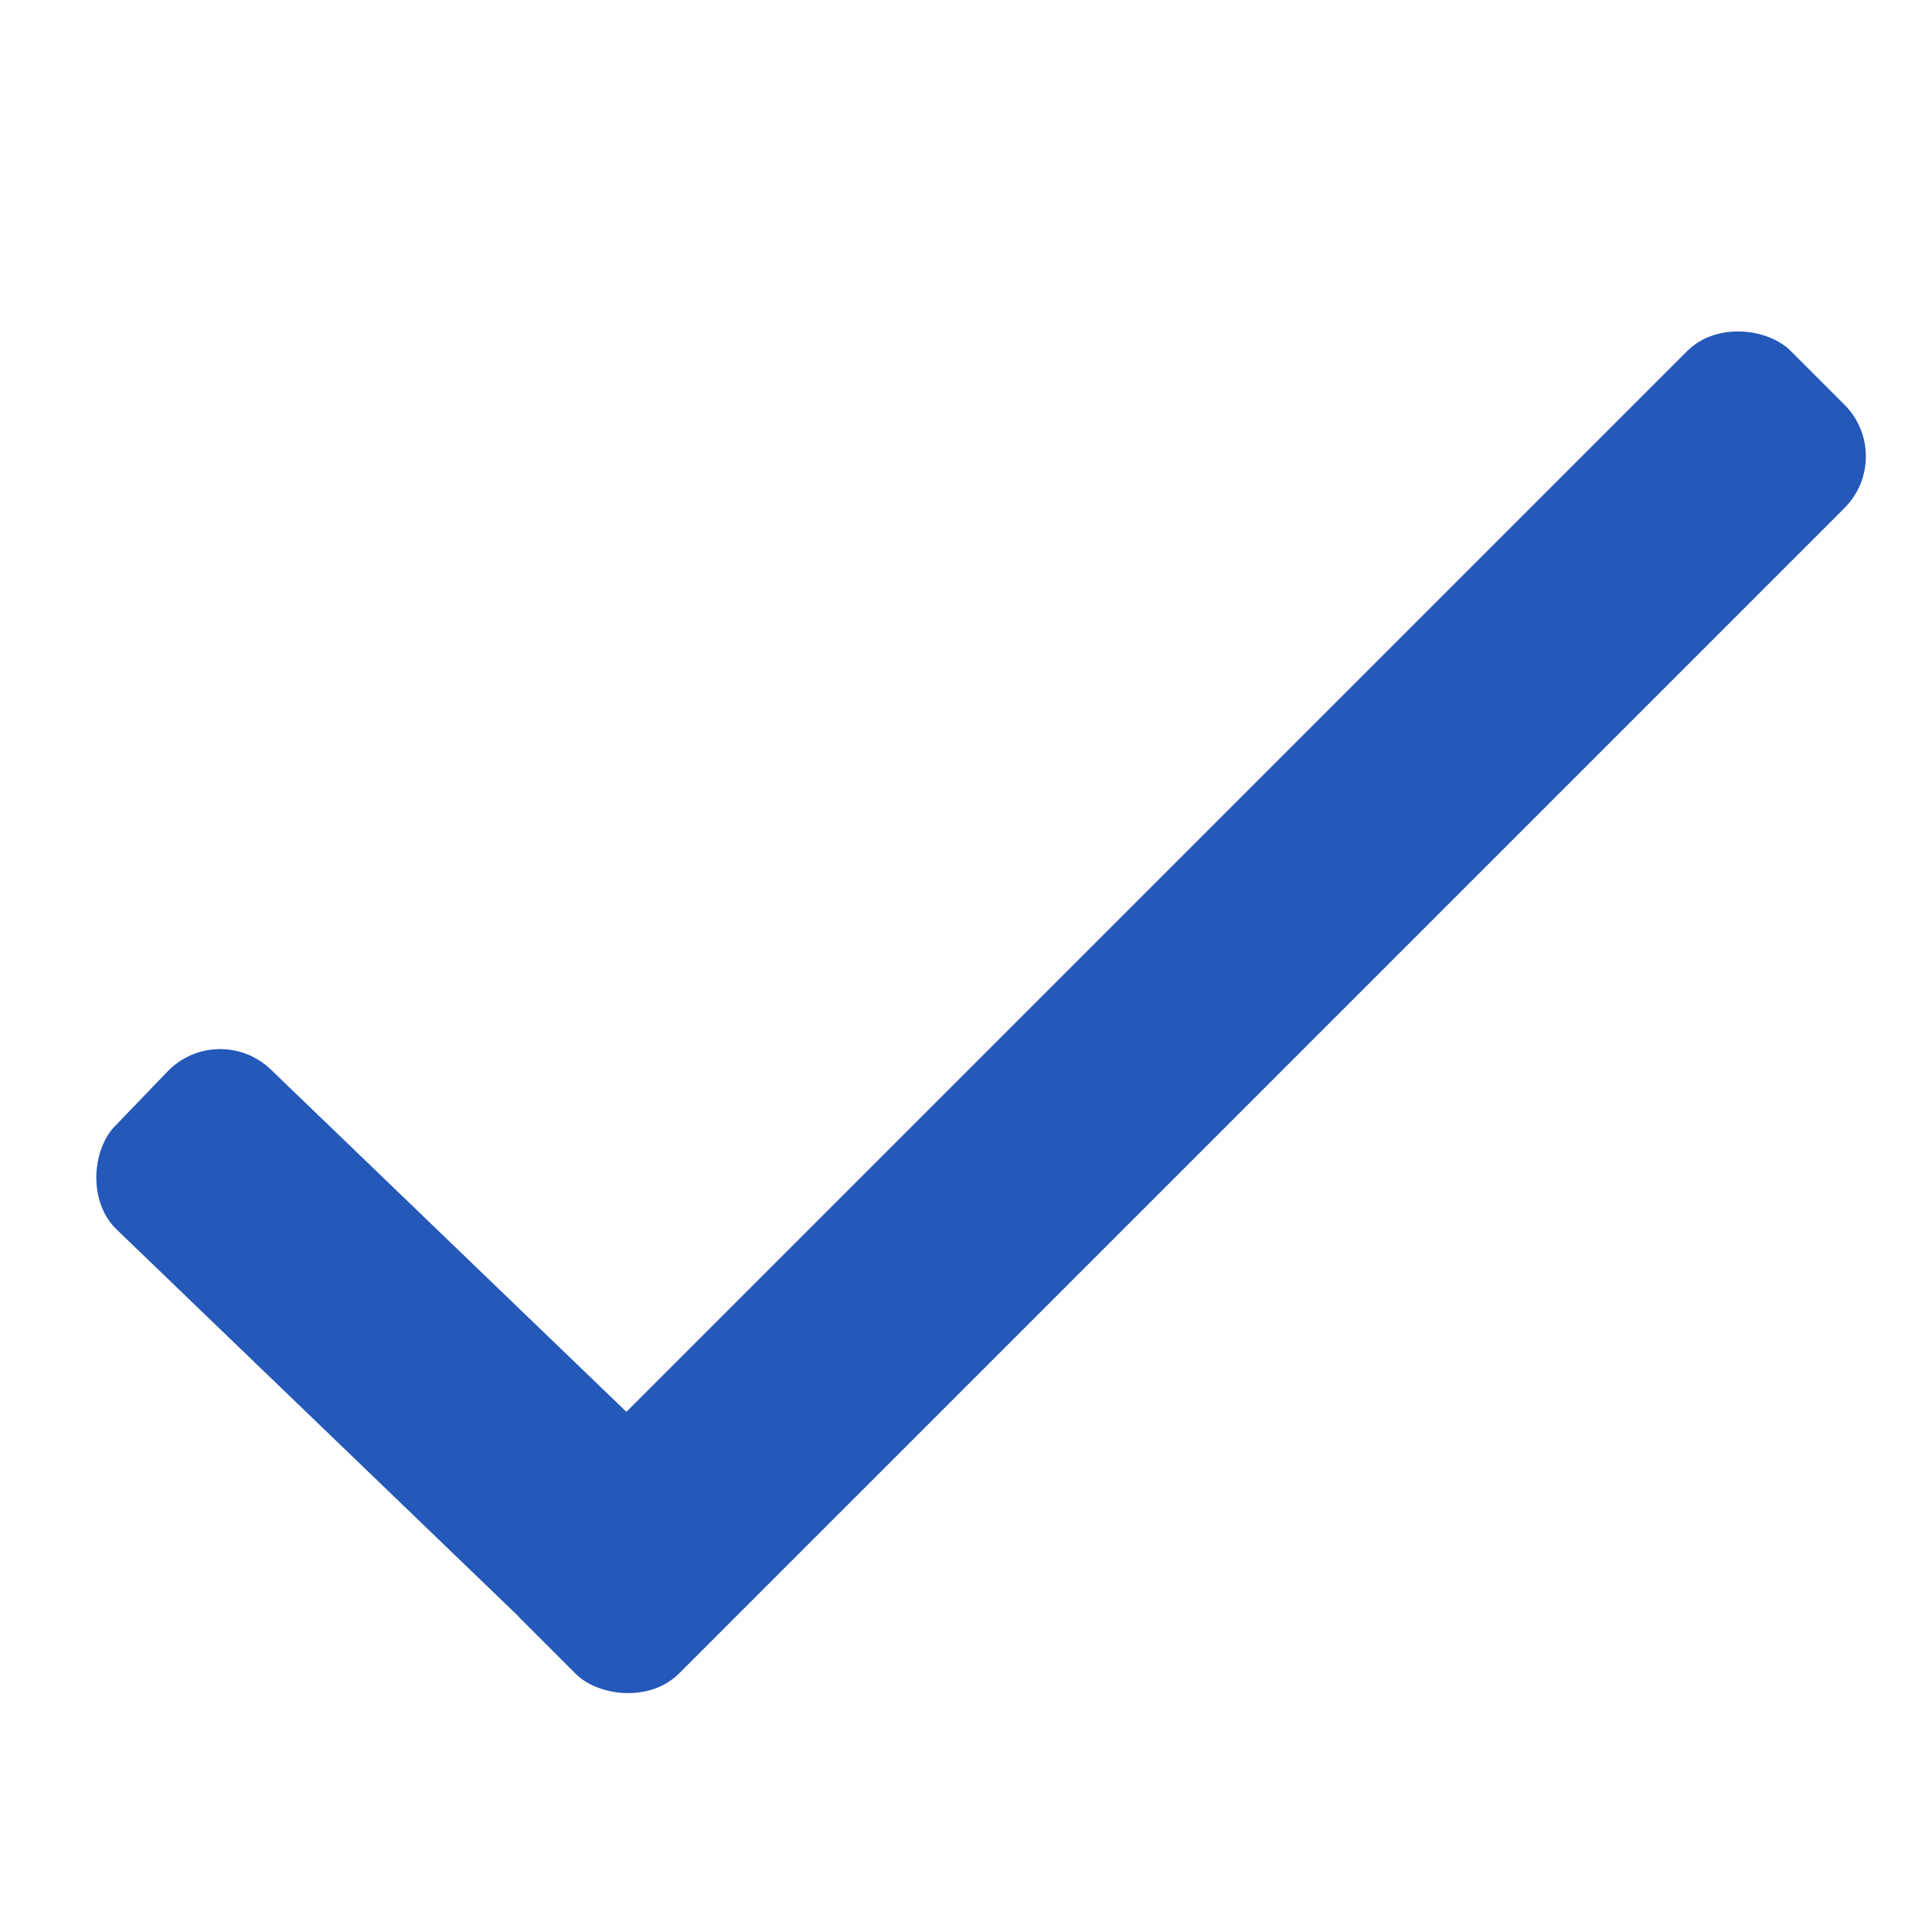 <?xml version="1.0" encoding="UTF-8"?> <svg xmlns="http://www.w3.org/2000/svg" id="Layer_1" version="1.1" viewBox="0 0 200 200"><defs><style> .st0 { fill: #2458b9; } </style></defs><rect class="st0" x="29.586" y="93.291" width="185.773" height="23" rx="7.559" ry="7.559" transform="translate(-38.227 117.294) rotate(-45)"></rect><rect class="st0" x="3.309" y="130.302" width="80.871" height="23" rx="7.559" ry="7.559" transform="translate(-23.088 274.297) rotate(-136.089)"></rect></svg> 